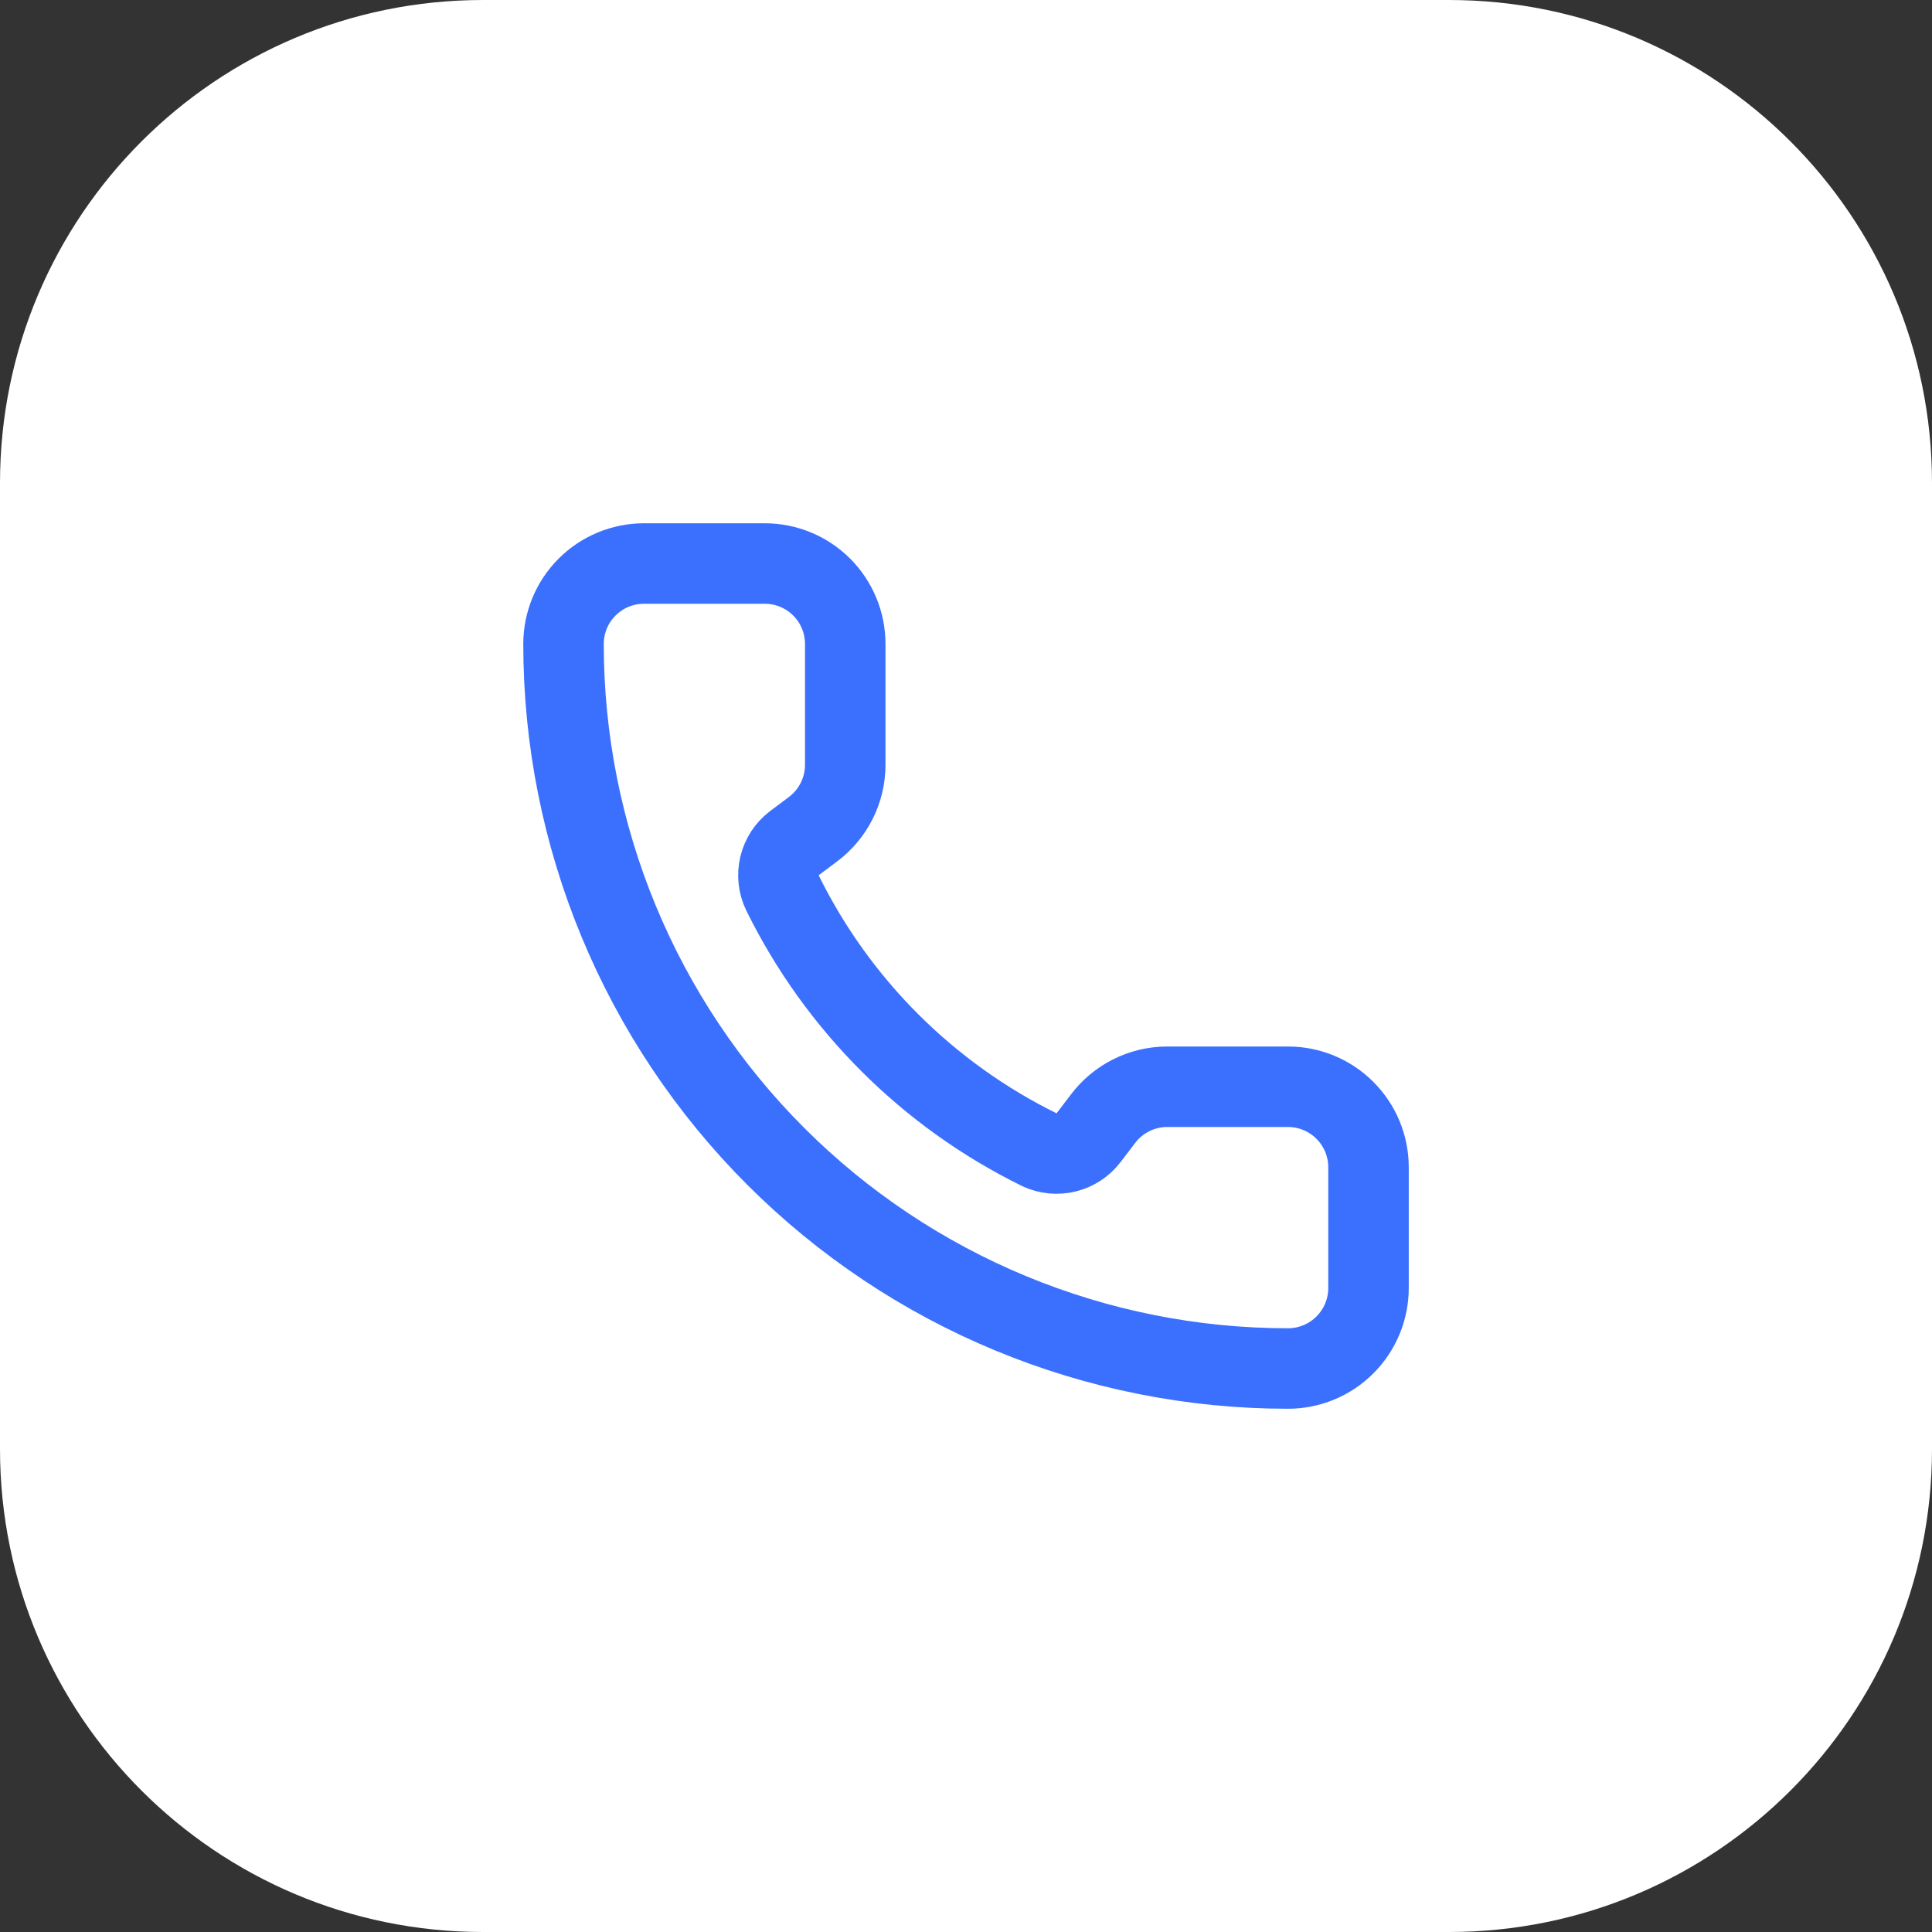 <svg xmlns="http://www.w3.org/2000/svg" width="56" height="56" viewBox="0 0 56 56" fill="none"><rect x="0" y="0" width="56" height="56" fill="#333333" stroke="none"/><path d="M0 14C0 6.268 6.268 0 14 0H42C49.732 0 56 6.268 56 14V42C56 49.732 49.732 56 42 56H14C6.268 56 0 49.732 0 42V14Z" fill="white"></path><path d="M30.137 33.33C30.378 33.44 30.65 33.465 30.907 33.401C31.164 33.337 31.392 33.187 31.553 32.976L31.967 32.434C32.184 32.144 32.466 31.909 32.79 31.747C33.114 31.584 33.471 31.5 33.834 31.5H37.334C37.952 31.5 38.546 31.746 38.983 32.184C39.421 32.621 39.667 33.215 39.667 33.834V37.334C39.667 37.952 39.421 38.546 38.983 38.983C38.546 39.421 37.952 39.667 37.334 39.667C31.764 39.667 26.422 37.454 22.484 33.516C18.546 29.578 16.334 24.236 16.334 18.667C16.334 18.048 16.579 17.454 17.017 17.017C17.454 16.579 18.048 16.334 18.667 16.334H22.167C22.786 16.334 23.379 16.579 23.817 17.017C24.254 17.454 24.5 18.048 24.5 18.667V22.167C24.5 22.529 24.416 22.886 24.254 23.21C24.092 23.534 23.857 23.816 23.567 24.034L23.021 24.443C22.807 24.607 22.656 24.839 22.594 25.101C22.532 25.364 22.562 25.639 22.68 25.881C24.275 29.12 26.897 31.739 30.137 33.33Z" stroke="#3B70FE" stroke-width="2.333" stroke-linecap="round" stroke-linejoin="round"></path></svg>